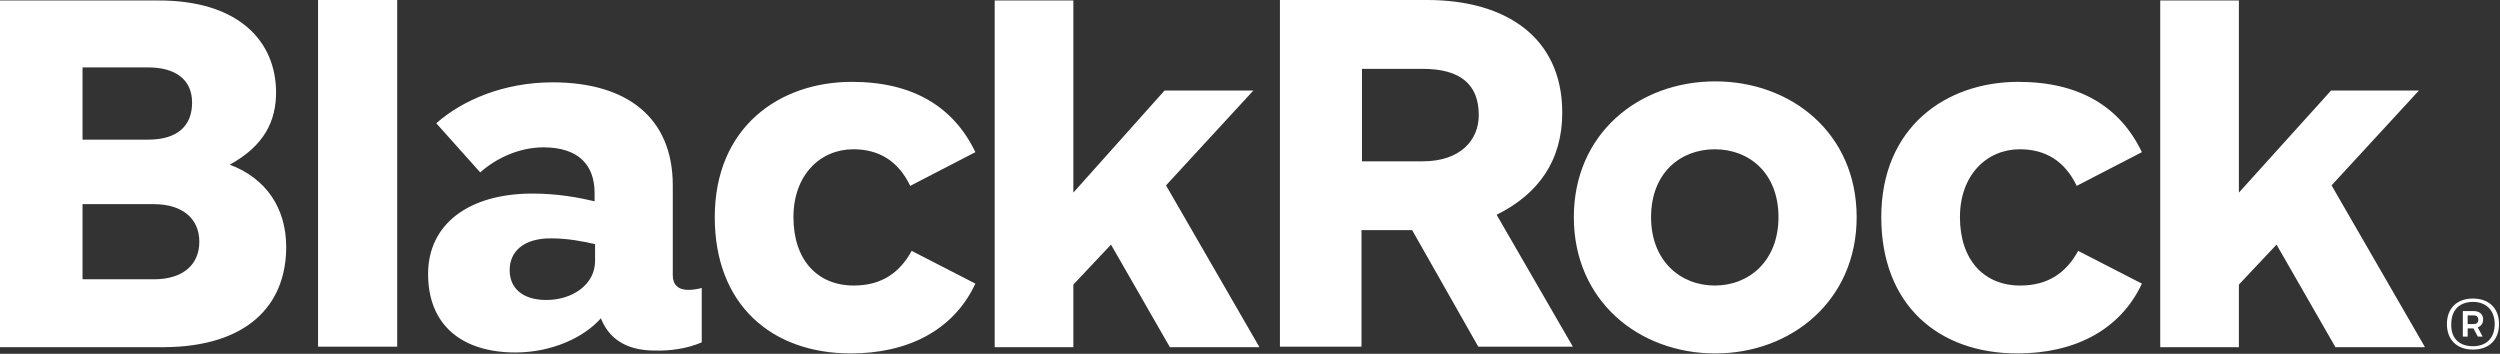<svg xmlns="http://www.w3.org/2000/svg" fill="none" viewBox="0 0 1385 196" height="196" width="1385">
<rect x="0" y="0" width="1385" height="196" fill="#333333" stroke="none"/>
<path fill="white" d="M176.2 192.067V0H220.049V192.067H176.2ZM1028.59 120.309C1028.59 73.893 992.494 45.083 950.249 45.083C907.737 45.083 871.908 74.159 871.908 120.309C871.908 166.725 908.004 195.802 950.249 195.802C992.494 195.802 1028.59 166.458 1028.59 120.309ZM985.275 120.309C985.275 144.584 968.965 158.189 949.982 158.189C930.998 158.189 914.688 144.584 914.688 120.309C914.688 95.767 930.998 82.696 949.982 82.696C968.965 82.696 985.275 95.767 985.275 120.309ZM158.553 136.848C158.553 115.24 147.323 98.701 127.27 91.232C146.254 80.828 152.938 67.224 152.938 51.218C152.938 23.208 132.618 0 87.164 0.267H0V192.334H90.907C136.628 192.067 158.553 169.393 158.553 136.848ZM106.415 56.82C106.415 69.891 98.126 77.361 82.084 77.361H45.721V37.346H82.084C96.79 37.346 106.415 43.749 106.415 56.82ZM110.426 133.914C110.426 146.451 101.602 154.721 85.293 154.721H45.721V113.106H85.293C101.068 113.106 110.426 121.109 110.426 133.914ZM540.364 84.296C528.332 59.221 505.873 45.349 471.916 45.349C431.81 45.349 395.982 70.425 395.982 120.309C395.982 168.859 427.532 195.802 471.381 195.802C502.129 195.802 528.065 183.531 540.364 157.122L505.07 138.982C498.653 150.72 488.761 158.189 472.986 158.189C452.665 158.189 439.564 143.784 439.564 120.309C439.564 96.834 454.537 82.696 472.718 82.696C486.889 82.696 497.584 89.098 504.268 102.969L540.364 84.296ZM1186.61 84.296C1174.58 59.221 1152.12 45.349 1118.16 45.349C1078.05 45.349 1042.23 70.425 1042.23 120.309C1042.23 168.859 1073.78 195.802 1117.63 195.802C1148.37 195.802 1174.31 183.531 1186.61 157.122L1151.31 138.982C1144.9 150.72 1135 158.189 1119.23 158.189C1098.91 158.189 1085.81 143.784 1085.81 120.309C1085.81 96.834 1100.78 82.696 1118.96 82.696C1133.13 82.696 1143.83 89.098 1150.51 102.969L1186.61 84.296ZM818.968 192.067L782.338 127.511H754.264V192.067H709.077V0H790.626C834.743 0 865.491 21.074 865.491 62.422C865.491 88.831 852.39 107.504 829.128 118.975L871.374 192.067H818.968ZM754.531 89.365H788.22C809.075 89.365 819.236 77.627 819.236 63.756C819.236 47.217 809.61 38.147 788.22 38.147H754.531V89.365ZM388.763 189.667V159.523C386.891 160.056 384.217 160.59 381.276 160.59C375.661 160.59 372.72 157.655 372.72 152.587V102.703C372.72 65.356 347.587 45.616 306.144 45.616C279.139 45.616 256.145 55.486 241.707 68.291L266.038 95.5C275.663 86.964 288.497 81.629 301.064 81.629C320.315 81.629 329.405 91.232 329.405 106.971V111.506C320.315 109.372 308.818 107.238 294.914 107.238C259.888 107.238 237.161 124.044 237.161 151.787C237.161 180.33 256.145 195.268 285.556 195.268C305.609 195.268 323.523 186.999 332.881 176.329C338.496 190.467 350.795 194.201 362.827 194.201C371.116 194.468 380.741 193.134 388.763 189.667ZM329.673 144.584C329.673 157.655 317.106 166.192 302.668 166.192C289.032 166.192 282.347 159.256 282.347 149.652C282.347 139.516 289.834 132.046 305.074 132.046C314.432 132.046 322.721 133.647 329.673 135.247V144.584ZM1343.29 192.067L1291.69 102.703L1340.08 50.151H1291.42L1240.35 106.704V0.267H1196.77V192.334H1240.35V157.655L1261.21 135.514L1293.83 192.334H1343.29V192.067ZM697.58 192.067L645.977 102.703L694.372 50.151H645.175L594.641 106.704V0.267H551.059V192.334H594.641V157.655L615.496 135.514L648.116 192.334H697.58V192.067ZM1370.03 165.391C1379.12 165.391 1384.47 170.993 1384.47 179.53C1384.47 188.066 1379.12 193.668 1370.03 193.668C1360.94 193.668 1355.59 188.066 1355.59 179.53C1355.59 170.993 1360.94 165.391 1370.03 165.391ZM1370.03 191.801C1377.25 191.801 1382.06 187.532 1382.06 179.53C1382.06 171.527 1376.98 167.259 1370.03 167.259C1362.81 167.259 1358 171.527 1358 179.53C1357.73 187.799 1362.81 191.801 1370.03 191.801ZM1364.41 172.327H1370.29C1373.77 172.327 1375.64 174.194 1375.64 176.862C1375.64 179.263 1374.57 180.597 1372.7 181.397L1375.37 186.465H1372.7L1370.29 181.93H1367.09V186.465H1364.41V172.327ZM1367.09 174.461V179.53H1370.03C1371.9 179.53 1372.97 178.996 1372.97 177.129C1372.97 175.528 1372.17 174.728 1370.29 174.728H1367.09V174.461Z"></path>
</svg>
